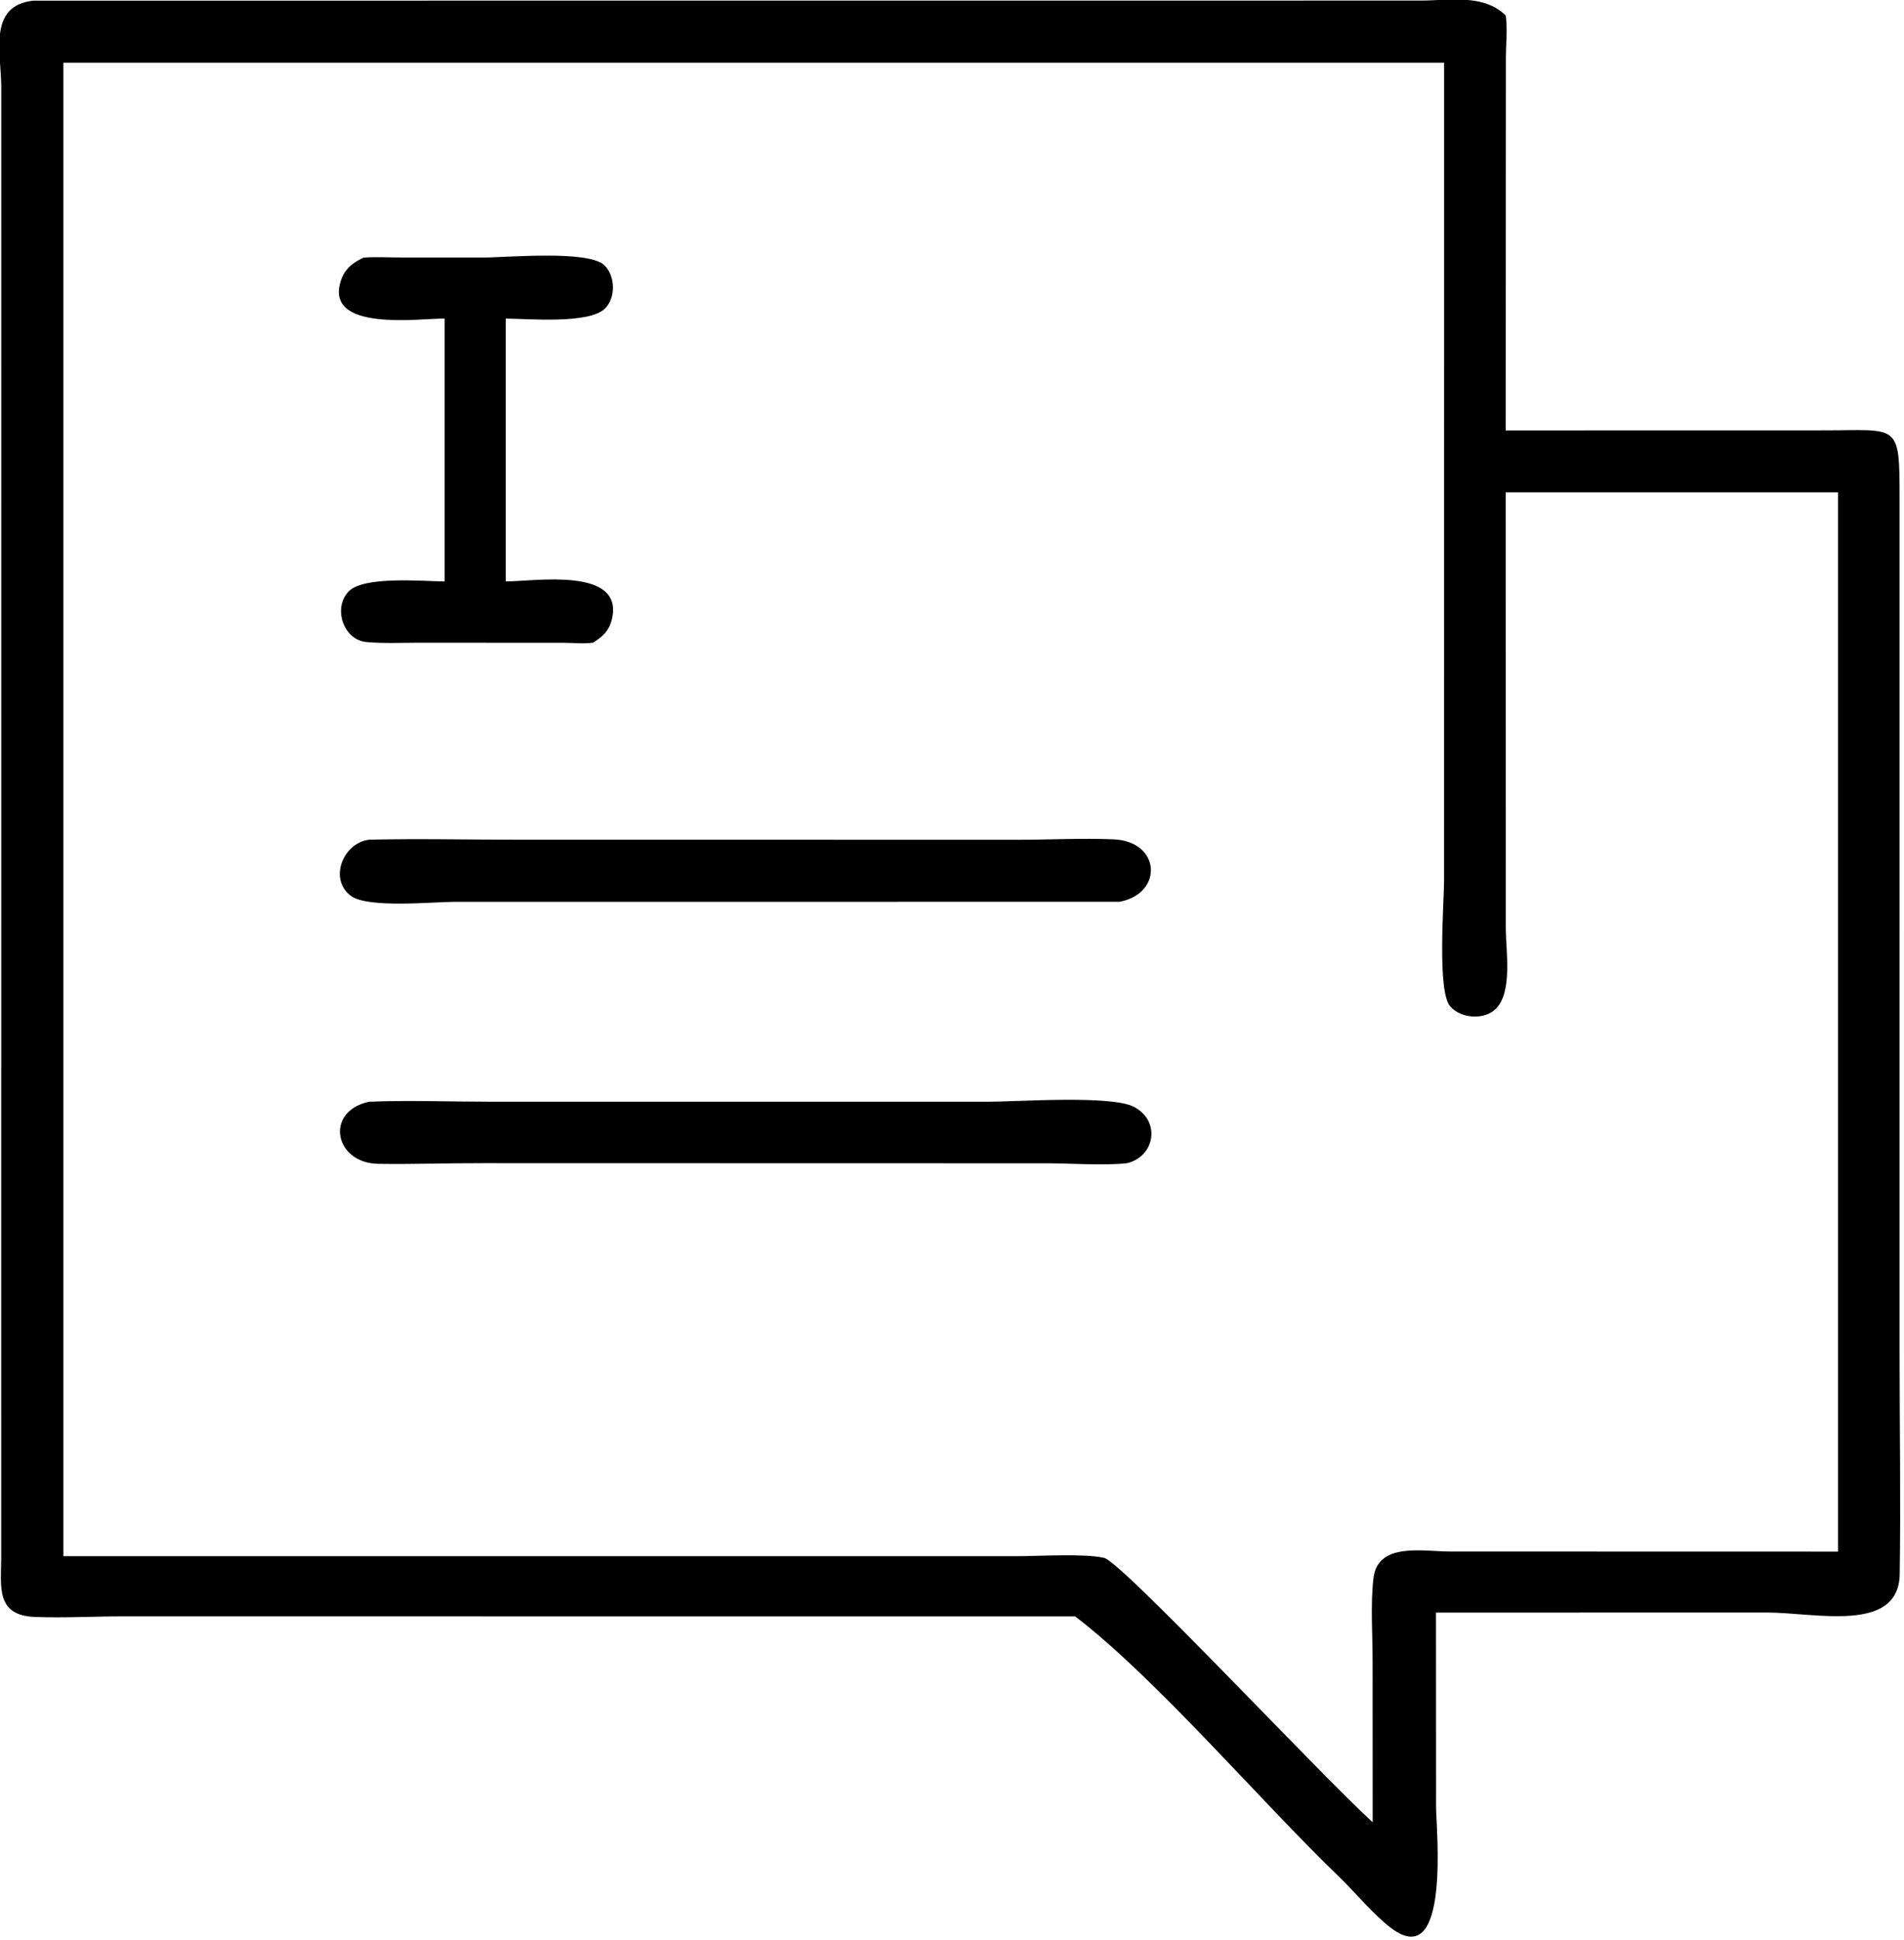 <svg xmlns="http://www.w3.org/2000/svg" xmlns:xlink="http://www.w3.org/1999/xlink" viewBox="18.02 16.19 83.99 85.55">
	<path transform="scale(0.234 0.234)" d="M279.693 373.758L100.561 373.743C94.942 373.726 89.194 374.071 83.595 373.856C76.103 373.568 77.229 368.063 77.235 362.468L77.247 85.401C77.197 79.133 74.725 70.226 83.283 69.312L344.738 69.297C350.162 69.295 356.675 67.968 360.86 72.114C361.212 74.642 360.909 77.385 360.889 79.939L360.86 150.286L420.841 150.273C434.937 150.275 435.12 148.678 435.107 163.181L435.108 323.879C435.108 337.826 435.339 351.813 435.133 365.756C434.967 377.013 419.229 373.026 410.14 373.023L369.169 373.032L347.71 373.032L347.729 409.725C347.731 413.512 350.504 440.839 339.331 432.534C336.05 430.095 332.39 425.642 329.323 422.694C314.813 408.75 294.816 385.269 279.693 373.758ZM88.963 81.008L88.963 362.403L268.771 362.402C273.036 362.403 281.457 361.86 285.158 362.728C288.515 363.515 325.433 403.08 335.779 412.549L335.764 382.112C335.762 377.052 335.352 371.592 335.918 366.585C336.698 359.695 345.328 361.524 350.323 361.529L423.509 361.546L423.509 314.875L423.509 161.963L360.86 161.963L360.876 244.318C360.895 248.346 362.171 256.039 359.03 259.235C356.853 261.449 352.385 261.114 350.393 258.816C347.901 255.942 349.23 239.287 349.237 235.09L349.246 81.008L88.963 81.008Z"/>
	<path transform="scale(0.234 0.234)" d="M160.82 129.219C156.274 129.137 137.934 131.873 141.3 121.971C142.041 119.794 143.555 118.666 145.555 117.721C147.979 117.556 150.489 117.706 152.923 117.707L168.105 117.71C172.45 117.711 187.782 116.274 190.881 119.119C193.037 121.099 193.15 125.342 191.002 127.375C187.943 130.268 176.616 129.246 172.356 129.219L172.356 178.743C177.527 178.762 194.77 175.866 192.355 185.893C191.845 188.01 190.631 189.153 188.834 190.263C187.048 190.535 185.287 190.323 183.494 190.3L155.916 190.284C152.667 190.287 149.32 190.452 146.087 190.158C141.738 189.762 139.738 183.769 142.714 180.648C145.562 177.662 156.701 178.72 160.82 178.743L160.82 129.219Z"/>
	<path transform="scale(0.234 0.234)" d="M288.084 239.104L162.7 239.111C158.665 239.123 146.441 240.336 143.24 238.043C138.887 234.927 141.655 228.03 146.558 227.413C155.608 227.182 164.726 227.41 173.784 227.411L268.914 227.424C274.889 227.425 281.024 227.082 286.983 227.346C295.812 227.737 296.383 237.482 288.084 239.104Z"/>
	<path transform="scale(0.234 0.234)" d="M289.44 288.368C285.005 288.828 278.888 288.381 274.252 288.375L168.248 288.351C161.607 288.331 154.944 288.578 148.308 288.477C140.111 288.352 138.074 278.675 146.558 276.776C154.123 276.473 161.836 276.772 169.417 276.773L263.197 276.778C268.702 276.777 286.427 275.496 290.741 277.726C295.863 280.374 294.79 287.089 289.44 288.368Z"/>
</svg>